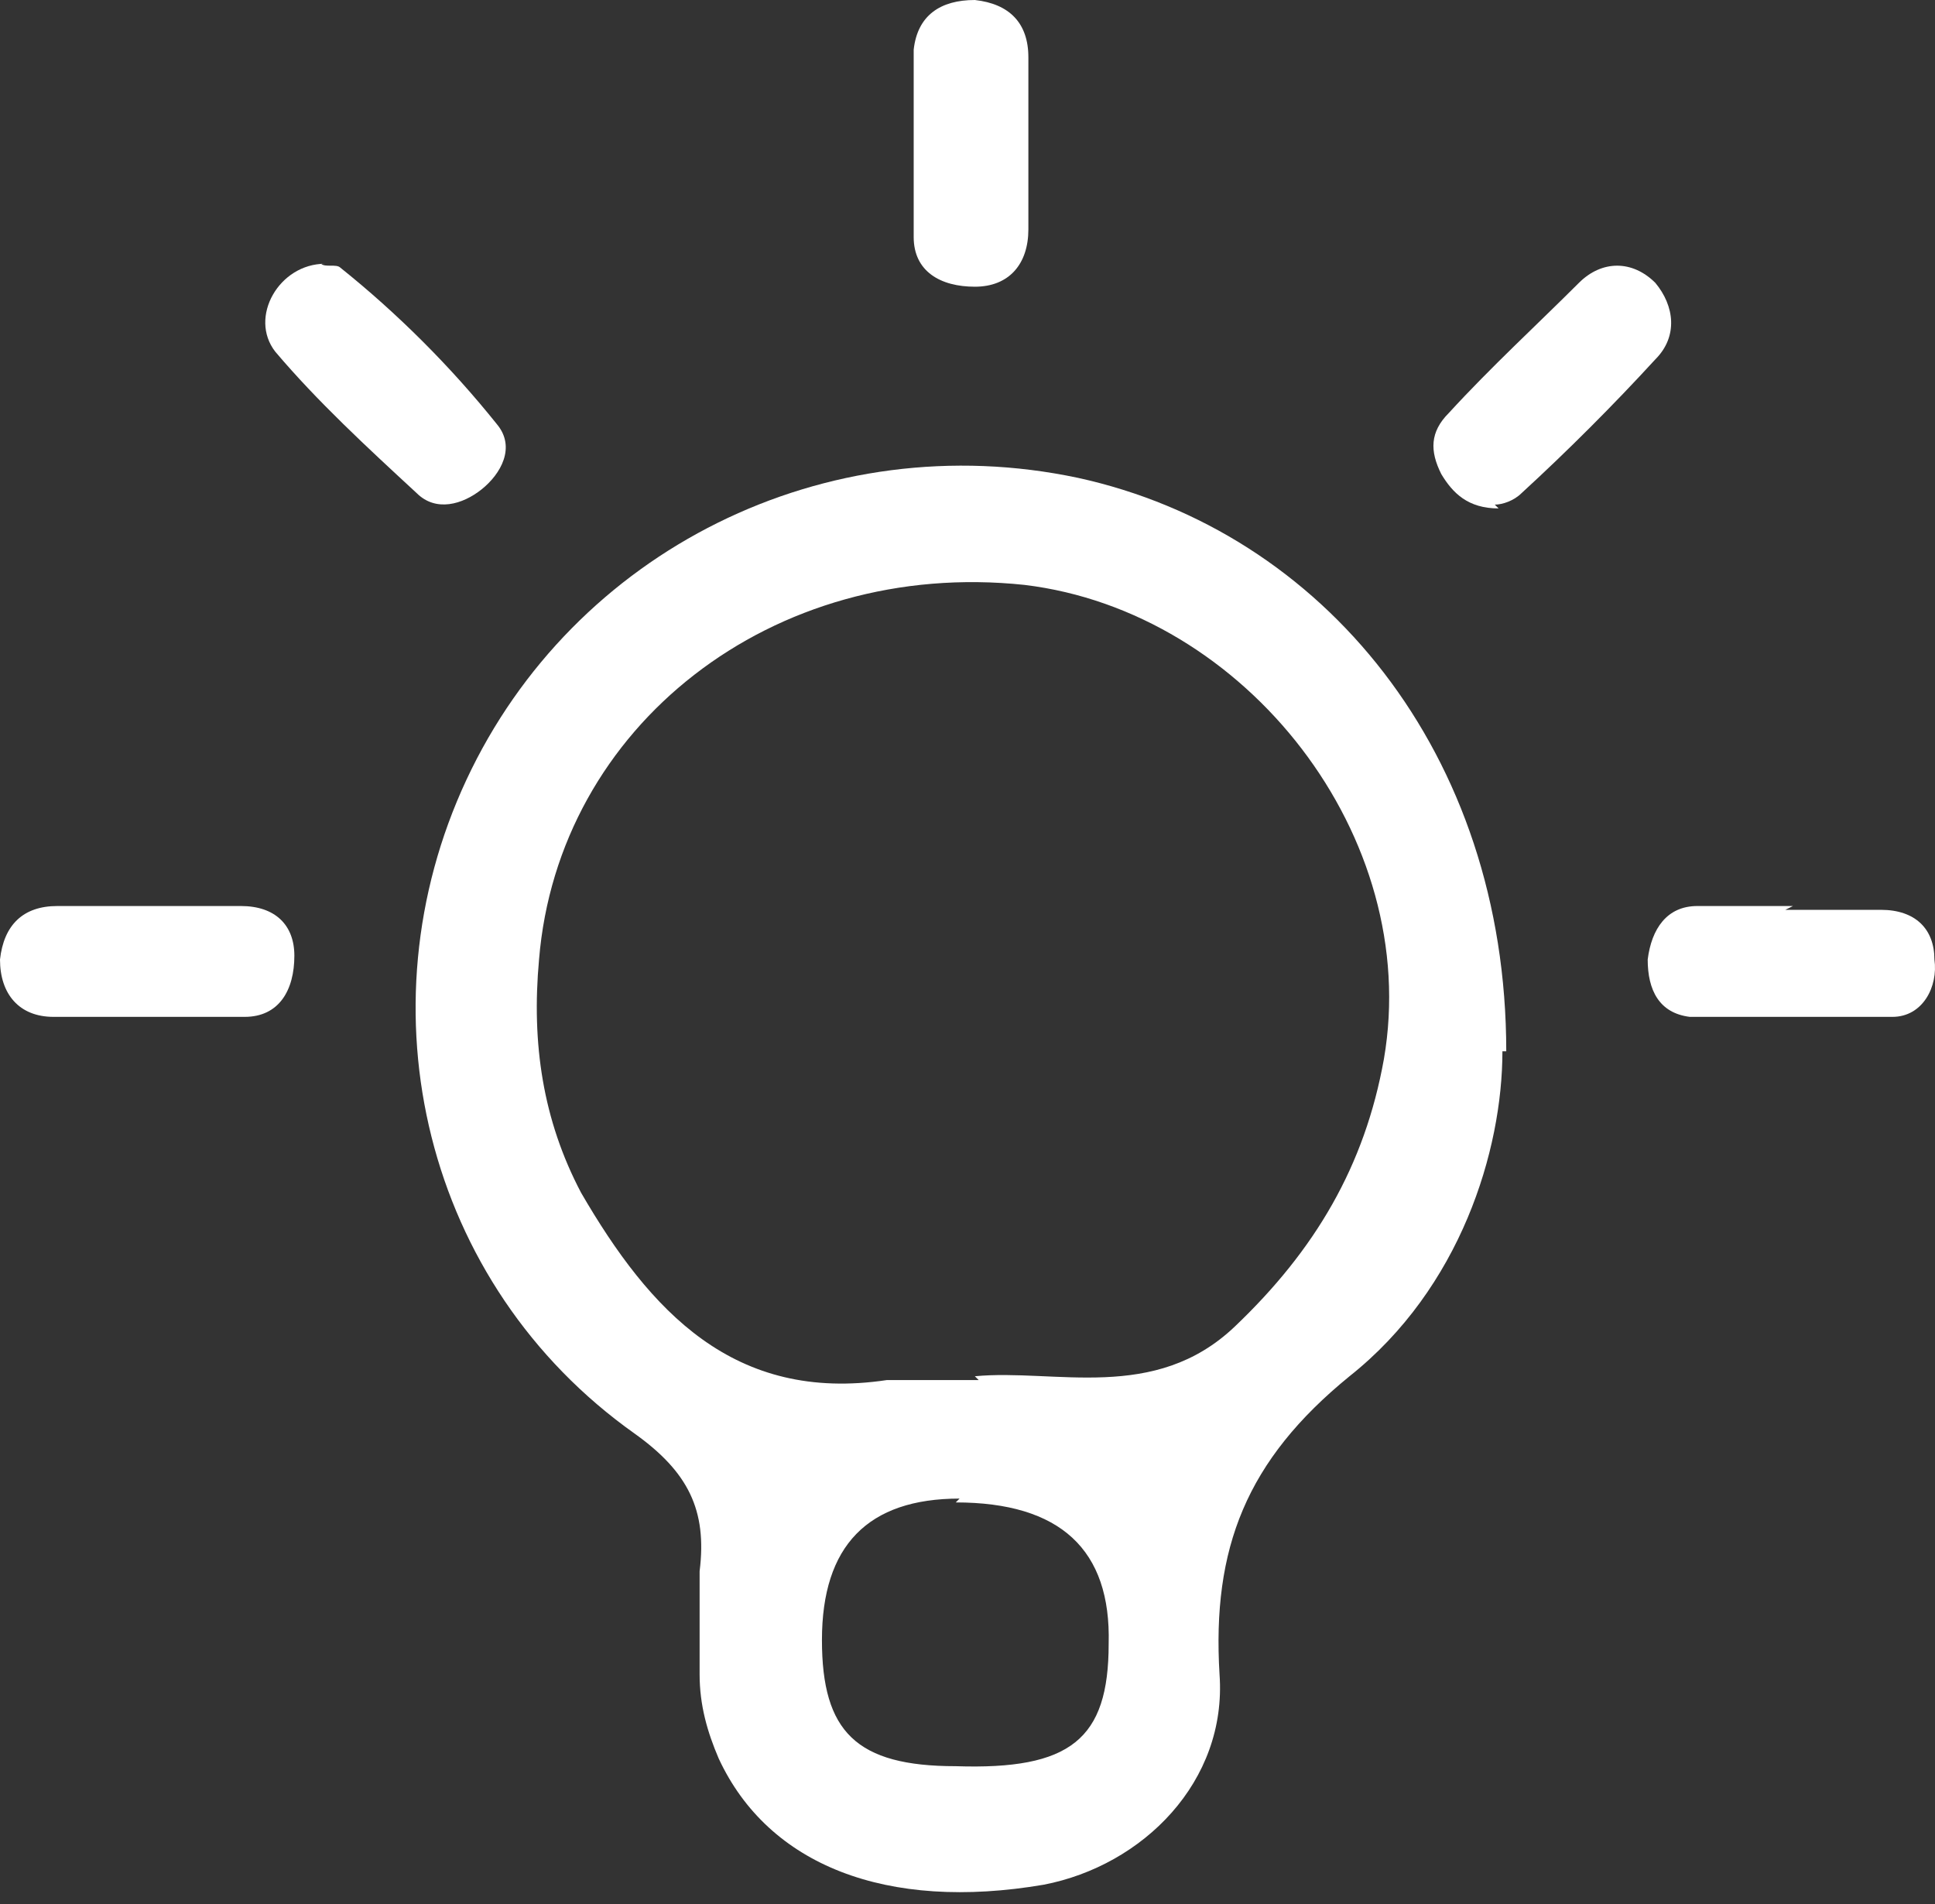 <svg width="63" height="62" viewBox="0 0 63 62" fill="none" xmlns="http://www.w3.org/2000/svg">
<rect x="0" y="0" width="63" height="62" fill="#333333" stroke="none"/>
<path d="M49.041 34.229C49.041 24.521 43.066 17.301 35.1 15.559C26.885 13.816 18.67 17.924 15.185 25.392C11.7 32.86 13.816 41.822 20.662 46.676C22.404 47.921 23.027 49.165 22.778 51.157C22.778 52.277 22.778 53.398 22.778 54.518C22.778 55.514 23.027 56.385 23.4 57.256C25.018 60.741 28.877 62.235 33.98 61.364C37.216 60.741 39.955 58.003 39.706 54.518C39.457 50.41 40.577 47.547 43.938 44.809C47.547 41.946 48.916 37.465 48.916 34.229H49.041ZM31.864 44.933C30.619 44.933 29.748 44.933 28.877 44.933C23.898 45.68 21.16 42.693 18.919 38.834C17.674 36.47 17.301 33.98 17.55 31.242C18.172 23.649 25.143 18.173 33.358 19.044C40.577 19.915 46.302 27.259 45.058 34.478C44.435 37.963 42.817 40.702 40.203 43.191C37.59 45.68 34.353 44.56 31.739 44.809L31.864 44.933ZM31.117 48.917C34.519 48.917 36.179 50.452 36.096 53.522C36.096 56.634 34.851 57.629 31.117 57.505C27.881 57.505 26.761 56.385 26.761 53.397C26.761 50.327 28.254 48.792 31.242 48.792L31.117 48.917Z" fill="white"/>
<path d="M58.376 29.499C57.38 29.499 56.26 29.499 55.264 29.499C54.268 29.499 53.77 30.246 53.646 31.241C53.646 32.237 54.019 32.984 55.015 33.108C57.256 33.108 59.496 33.108 61.612 33.108C62.608 33.108 63.106 32.113 62.981 31.241C62.981 30.246 62.359 29.623 61.239 29.623C60.243 29.623 59.123 29.623 58.127 29.623L58.376 29.499Z" fill="white"/>
<path d="M33.482 4.73C33.482 3.734 33.482 2.863 33.482 1.867C33.482 0.747 32.86 0.124 31.74 0C30.619 0 29.872 0.498 29.748 1.618C29.748 3.61 29.748 5.726 29.748 7.717C29.748 8.837 30.619 9.335 31.74 9.335C32.86 9.335 33.482 8.588 33.482 7.468C33.482 6.472 33.482 5.601 33.482 4.605V4.73Z" fill="white"/>
<path d="M4.73 29.499C3.734 29.499 2.863 29.499 1.867 29.499C0.747 29.499 0.124 30.121 0 31.241C0 32.362 0.622 33.108 1.743 33.108C3.859 33.108 5.85 33.108 7.966 33.108C9.086 33.108 9.584 32.237 9.584 31.117C9.584 30.121 8.962 29.499 7.842 29.499C6.846 29.499 5.726 29.499 4.73 29.499Z" fill="white"/>
<path d="M10.58 8.588C9.086 8.588 8.09 10.33 8.962 11.45C10.331 13.069 11.949 14.562 13.567 16.056C14.19 16.678 15.061 16.429 15.683 15.931C16.305 15.434 16.803 14.562 16.181 13.815C14.687 11.948 12.945 10.206 11.078 8.712C10.953 8.588 10.58 8.712 10.455 8.588H10.58Z" fill="white"/>
<path d="M48.667 16.43C48.916 16.43 49.29 16.305 49.539 16.056C51.032 14.687 52.526 13.193 53.895 11.7C54.642 10.953 54.517 9.957 53.895 9.21C53.148 8.464 52.153 8.464 51.406 9.21C50.036 10.579 48.543 11.949 47.174 13.443C46.551 14.065 46.551 14.687 46.925 15.434C47.298 16.056 47.796 16.554 48.792 16.554L48.667 16.43Z" fill="white"/>
</svg>
